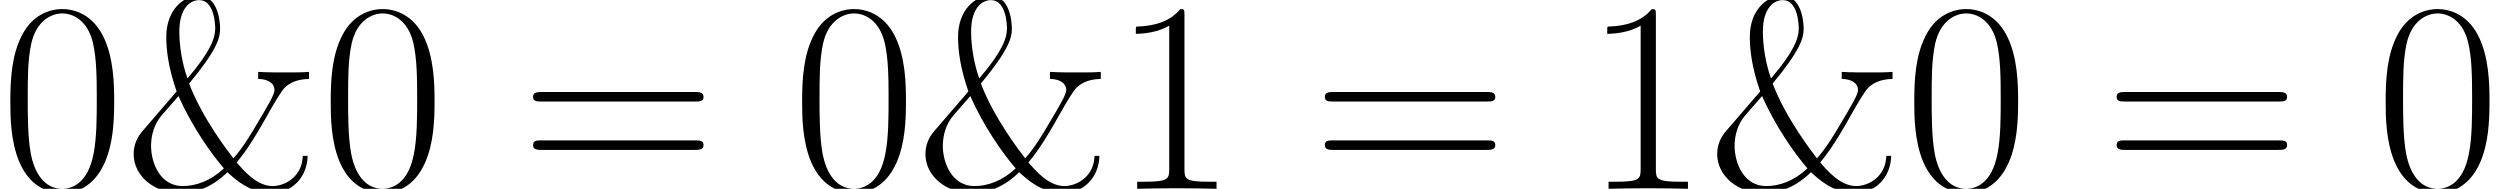 <?xml version='1.0' encoding='UTF-8'?>
<!-- This file was generated by dvisvgm 2.6.3 -->
<svg version='1.1' xmlns='http://www.w3.org/2000/svg' xmlns:xlink='http://www.w3.org/1999/xlink' width='146.586pt' height='11.07pt' viewBox='56.413 54.684 146.586 11.07'>
<defs>
<path id='g0-38' d='M1.068 -3.411C0.717 -3.013 0.526 -2.566 0.526 -2.04C0.526 -0.733 1.753 0.255 3.252 0.255S5.707 -0.669 6.025 -0.972C6.456 -0.574 7.333 0.255 8.608 0.255C9.739 0.255 10.696 -0.606 10.728 -1.929H10.441C10.409 -0.685 9.373 -0.159 8.671 -0.159C7.731 -0.159 6.95 -1.1 6.567 -1.546C6.87 -1.913 7.38 -2.534 8.432 -4.431C8.735 -4.957 9.182 -5.754 9.421 -5.962C9.644 -6.153 10.01 -6.424 10.807 -6.44V-6.854C10.505 -6.822 9.835 -6.822 9.516 -6.822C9.038 -6.822 8.289 -6.822 7.827 -6.854V-6.44C8.353 -6.44 8.783 -6.217 8.783 -5.786C8.783 -5.531 8.416 -4.91 7.731 -3.762C7.492 -3.347 6.934 -2.407 6.376 -1.785C6.137 -2.088 4.559 -4.113 3.778 -6.169C5.42 -8.145 5.595 -8.863 5.595 -9.373C5.595 -10.01 5.388 -11.318 4.352 -11.318C3.411 -11.318 2.439 -10.457 2.439 -8.911C2.439 -8.098 2.566 -7.093 3.045 -5.707L1.068 -3.411ZM3.682 -6.472C3.379 -7.301 3.204 -8.353 3.204 -9.213C3.204 -10.616 3.858 -11.063 4.368 -11.063C5.26 -11.063 5.308 -9.628 5.308 -9.389C5.308 -8.831 5.021 -8.034 3.682 -6.472ZM3.156 -5.436C3.937 -3.666 5.069 -2.056 5.818 -1.196C5.037 -0.462 4.176 -0.159 3.395 -0.159C2.104 -0.159 1.546 -1.482 1.546 -2.519C1.546 -3.172 1.753 -3.826 2.168 -4.304L3.156 -5.436Z'/>
<path id='g0-48' d='M6.695 -5.117C6.695 -6.089 6.679 -7.747 6.009 -9.022C5.42 -10.138 4.479 -10.536 3.65 -10.536C2.885 -10.536 1.913 -10.186 1.307 -9.038C0.669 -7.843 0.606 -6.36 0.606 -5.117C0.606 -4.208 0.622 -2.821 1.116 -1.61C1.801 0.032 3.029 0.255 3.65 0.255C4.384 0.255 5.499 -0.048 6.153 -1.562C6.631 -2.662 6.695 -3.953 6.695 -5.117ZM3.65 0C2.63 0 2.024 -0.877 1.801 -2.088C1.626 -3.029 1.626 -4.4 1.626 -5.292C1.626 -6.52 1.626 -7.54 1.833 -8.512C2.136 -9.867 3.029 -10.281 3.65 -10.281C4.304 -10.281 5.149 -9.851 5.452 -8.544C5.659 -7.635 5.675 -6.567 5.675 -5.292C5.675 -4.256 5.675 -2.981 5.483 -2.04C5.149 -0.303 4.208 0 3.65 0Z'/>
<path id='g0-49' d='M4.24 -10.186C4.24 -10.521 4.224 -10.536 4.001 -10.536C3.379 -9.787 2.439 -9.548 1.546 -9.516C1.498 -9.516 1.419 -9.516 1.403 -9.484S1.387 -9.421 1.387 -9.086C1.881 -9.086 2.71 -9.182 3.347 -9.564V-1.164C3.347 -0.606 3.316 -0.414 1.945 -0.414H1.467V0C2.232 -0.016 3.029 -0.032 3.794 -0.032S5.356 -0.016 6.121 0V-0.414H5.643C4.272 -0.414 4.24 -0.59 4.24 -1.164V-10.186Z'/>
<path id='g0-61' d='M10.25 -5.117C10.489 -5.117 10.728 -5.117 10.728 -5.388C10.728 -5.675 10.457 -5.675 10.186 -5.675H1.275C1.004 -5.675 0.733 -5.675 0.733 -5.388C0.733 -5.117 0.972 -5.117 1.211 -5.117H10.25ZM10.186 -2.279C10.457 -2.279 10.728 -2.279 10.728 -2.566C10.728 -2.837 10.489 -2.837 10.25 -2.837H1.211C0.972 -2.837 0.733 -2.837 0.733 -2.566C0.733 -2.279 1.004 -2.279 1.275 -2.279H10.186Z'/>
</defs>
<g id='page1'>
<use x='56.413' y='65.753' xlink:href='#g0-48'/>
<use x='63.724' y='65.753' xlink:href='#g0-38'/>
<use x='75.198' y='65.753' xlink:href='#g0-48'/>
<use x='86.936' y='65.753' xlink:href='#g0-61'/>
<use x='102.839' y='65.753' xlink:href='#g0-48'/>
<use x='110.149' y='65.753' xlink:href='#g0-38'/>
<use x='121.623' y='65.753' xlink:href='#g0-49'/>
<use x='133.362' y='65.753' xlink:href='#g0-61'/>
<use x='149.264' y='65.753' xlink:href='#g0-49'/>
<use x='156.574' y='65.753' xlink:href='#g0-38'/>
<use x='168.049' y='65.753' xlink:href='#g0-48'/>
<use x='179.787' y='65.753' xlink:href='#g0-61'/>
<use x='195.689' y='65.753' xlink:href='#g0-48'/>
</g>
</svg>